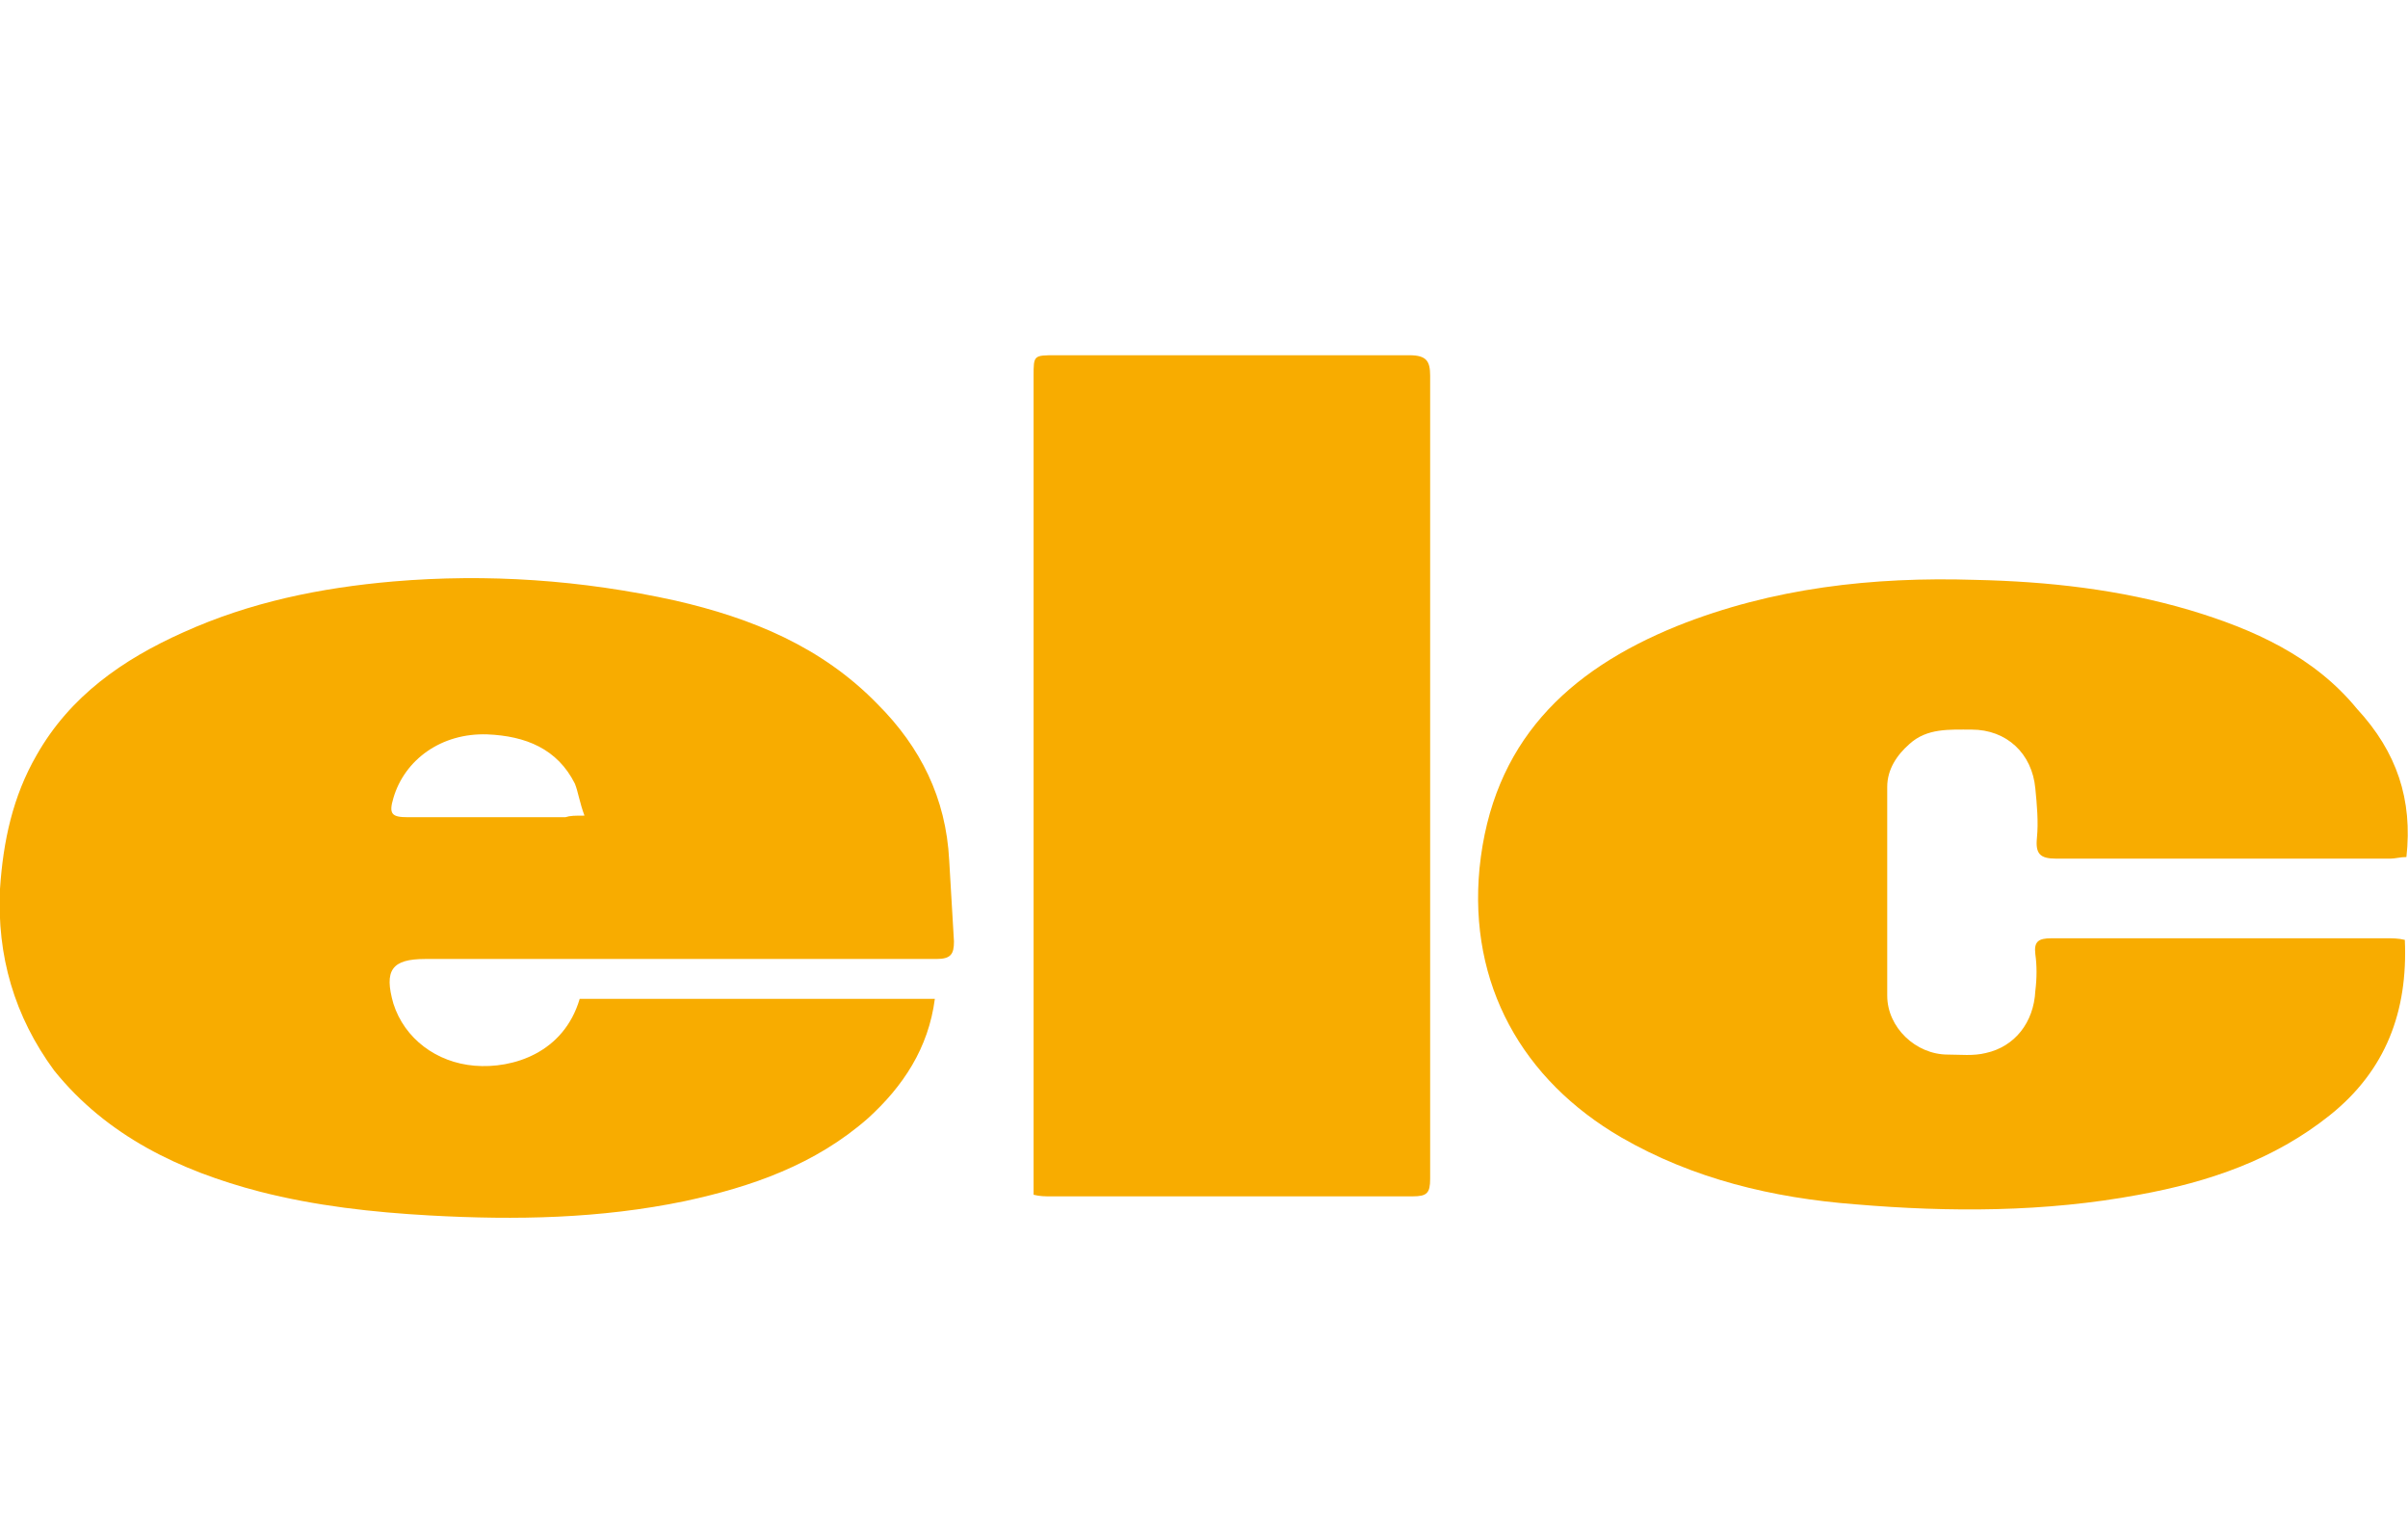 <?xml version="1.0" encoding="utf-8" standalone="no"?>
<!-- Generator: Adobe Illustrator 28.0.0, SVG Export Plug-In . SVG Version: 6.00 Build 0)  --><svg xmlns="http://www.w3.org/2000/svg" xmlns:xlink="http://www.w3.org/1999/xlink" id="Layer_1" style="enable-background:new 0 0 151.2 96;" version="1.1" viewBox="0 0 151.2 96" x="0px" xml:space="preserve" y="0px">
<style type="text/css">
	.st0{fill:#F8AC00;}
</style>
<g>
	<path class="st0" d="M36.4,62.7c7.4,0,14.8,0,22.3,0c-0.4,3.1-2,5.5-4.2,7.5c-3.3,2.9-7.3,4.3-11.5,5.2c-5.3,1.1-10.6,1.2-16,0.9   c-3.6-0.2-7.2-0.6-10.7-1.5c-5-1.3-9.6-3.5-12.9-7.6C0.9,63.8-0.2,60,0,55.8c0.2-3,0.8-5.8,2.3-8.4c2.1-3.7,5.4-6,9.2-7.7   c4.2-1.9,8.6-2.8,13.2-3.2c5.9-0.5,11.8-0.1,17.7,1.2c4.8,1.1,9.2,2.9,12.7,6.5c2.7,2.7,4.3,5.9,4.5,9.8c0.1,1.7,0.2,3.4,0.3,5.1   c0,0.8-0.2,1.1-1.1,1.1c-10.7,0-21.3,0-32,0c0,0-0.1,0-0.1,0c-2.1,0-2.6,0.7-2,2.8c0.7,2.2,2.7,3.7,5.1,3.9   C32.2,67.1,35.4,66.1,36.4,62.7z M36.7,51.2c-0.3-0.8-0.4-1.5-0.6-2c-1.1-2.2-3.1-3-5.5-3.1c-2.9-0.1-5.2,1.6-5.9,4   c-0.3,1-0.1,1.2,0.9,1.2c3.3,0,6.6,0,9.9,0C35.8,51.2,36.1,51.2,36.7,51.2z"/>
	<path class="st0" d="M151.1,53.8c-0.4,0-0.7,0.1-1,0.1c-7,0-14,0-21,0c-1,0-1.3-0.3-1.2-1.3c0.1-1,0-2.1-0.1-3.1   c-0.2-2.2-1.8-3.7-4-3.7c-1.4,0-2.8-0.1-3.9,0.9c-0.8,0.7-1.4,1.6-1.4,2.7c0,4.4,0,8.8,0,13.1c0,2,1.8,3.7,3.8,3.7   c0.8,0,1.6,0.1,2.4-0.1c1.8-0.4,3-1.9,3.1-3.9c0.1-0.8,0.1-1.6,0-2.3c-0.1-0.8,0.2-1,1-1c4.2,0,8.5,0,12.7,0c2.8,0,5.6,0,8.4,0   c0.3,0,0.7,0,1.1,0.1c0.2,4.5-1.2,8.2-4.7,11c-3.5,2.8-7.6,4.2-12,5c-5.9,1.1-11.9,1.1-17.8,0.6c-5.2-0.4-10.2-1.6-14.7-4.2   c-6.2-3.6-9.6-9.6-8.9-16.9c0.8-7.9,5.5-12.4,12.4-15.2c6-2.4,12.3-3.1,18.7-2.9c4.6,0.1,9.1,0.6,13.5,1.9c4,1.2,7.8,2.9,10.5,6.2   C150.5,47.2,151.5,50.2,151.1,53.8z"/>
	<path class="st0" d="M64.9,75c0-0.5,0-0.9,0-1.2c0-16.7,0-33.4,0-50.2c0-1.3,0-1.3,1.4-1.3c7.4,0,14.8,0,22.2,0   c1.1,0,1.3,0.4,1.3,1.3c0,16.8,0,33.6,0,50.4c0,0.9-0.2,1.1-1.1,1.1c-7.6,0-15.2,0-22.7,0C65.6,75.1,65.3,75.1,64.9,75z"/>
</g>
</svg>
